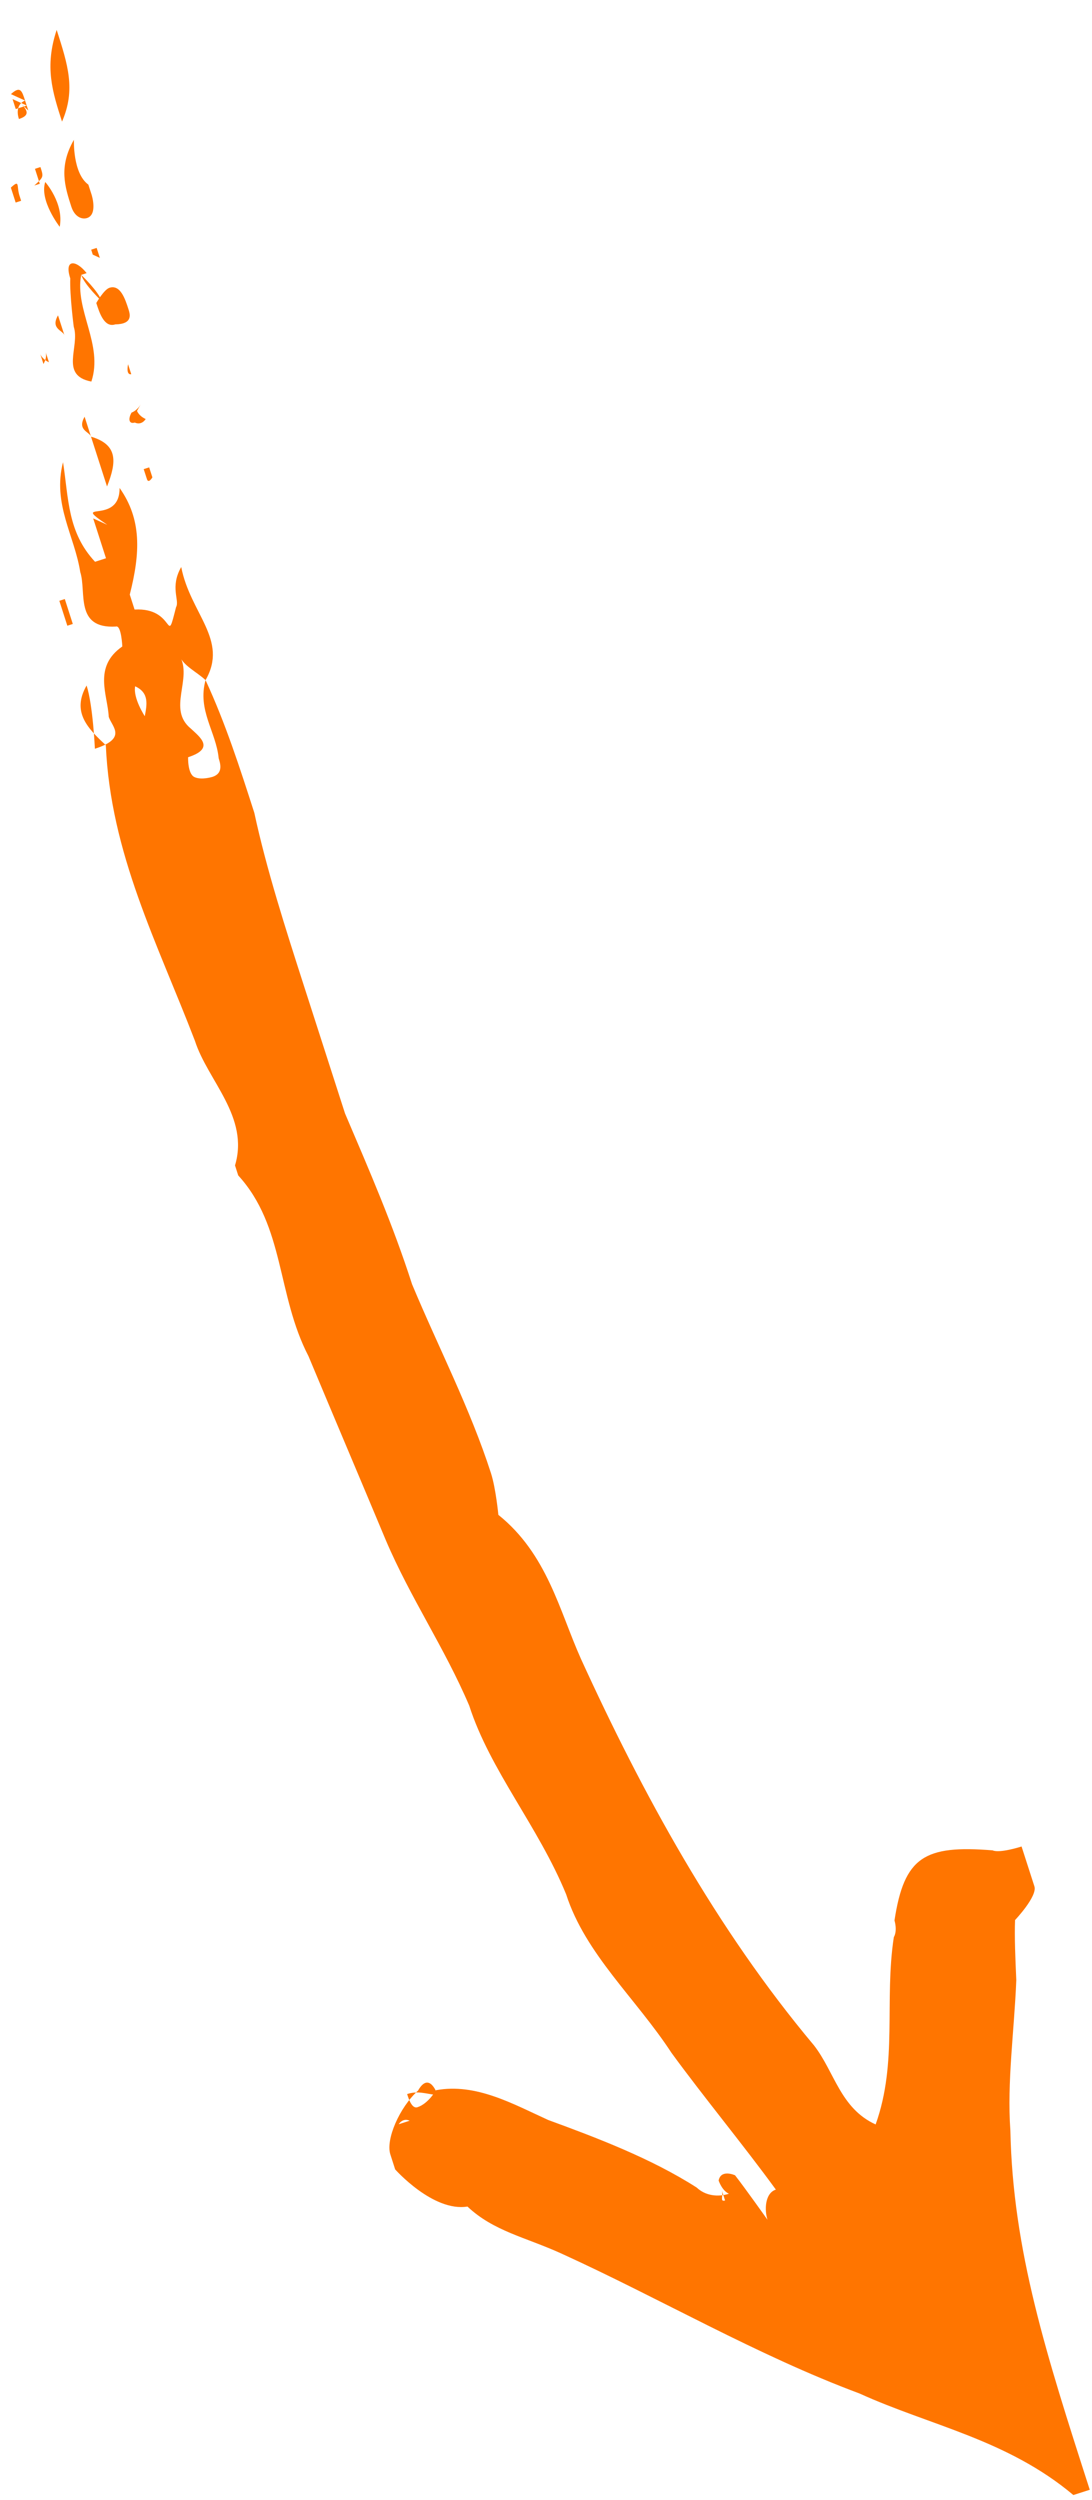 <?xml version="1.0" encoding="UTF-8"?> <svg xmlns="http://www.w3.org/2000/svg" viewBox="0 0 26.355 60.294" fill="none"><path d="M2.249 12.502C2.249 12.502 2.442 13.103 2.558 13.463L2.294 13.548C1.628 12.835 1.659 12.029 1.521 11.146C1.263 12.157 1.798 12.913 1.937 13.796C2.092 14.276 1.796 15.167 2.797 15.11C2.929 15.067 2.952 15.59 2.952 15.59C2.238 16.086 2.602 16.764 2.624 17.287C2.702 17.527 3.082 17.802 2.29 18.057C2.29 18.057 2.244 17.011 2.09 16.531C1.716 17.182 2.135 17.577 2.554 17.972C2.668 20.587 3.799 22.742 4.705 25.102C5.014 26.063 6.022 26.932 5.672 28.105L5.749 28.346C6.873 29.574 6.678 31.228 7.445 32.705C8.08 34.224 8.676 35.623 9.311 37.142C9.907 38.541 10.729 39.735 11.325 41.134C11.828 42.695 12.991 44.044 13.664 45.684C14.129 47.125 15.346 48.191 16.206 49.506C16.989 50.579 17.943 51.73 18.725 52.804C18.462 52.889 18.446 53.292 18.523 53.532C18.523 53.532 17.988 52.776 17.74 52.459C17.74 52.459 17.399 52.303 17.344 52.586C17.344 52.586 17.422 52.826 17.592 52.904C17.328 52.989 17.026 52.954 16.816 52.756C15.715 52.05 14.388 51.549 13.232 51.126C12.379 50.738 11.487 50.23 10.524 50.407C10.524 50.407 10.338 50.733 10.074 50.818C9.942 50.86 9.864 50.62 9.826 50.5C10.09 50.415 10.26 50.492 10.563 50.527C10.563 50.527 10.37 49.927 10.09 50.415C9.639 50.825 9.305 51.596 9.421 51.956L9.537 52.317C9.537 52.317 10.452 53.348 11.282 53.213C11.91 53.806 12.686 53.954 13.54 54.342C15.929 55.429 18.264 56.798 20.746 57.722C22.453 58.498 24.308 58.829 25.905 60.17L26.301 60.043C25.256 56.8 24.444 54.277 24.385 51.379C24.301 50.213 24.48 48.962 24.528 47.753C24.505 47.23 24.482 46.707 24.498 46.304C24.498 46.304 25.042 45.731 24.965 45.491L24.655 44.53C24.655 44.53 24.127 44.7 23.957 44.623C22.311 44.49 21.822 44.78 21.588 46.314C21.588 46.314 21.665 46.554 21.572 46.717C21.338 48.25 21.67 49.735 21.133 51.233C20.28 50.845 20.141 49.962 19.645 49.326C17.28 46.508 15.498 43.237 14.019 40.001C13.5 38.842 13.207 37.478 12.028 36.532C12.028 36.532 11.966 35.889 11.85 35.529C11.347 33.967 10.58 32.491 9.945 30.971C9.481 29.53 8.924 28.251 8.327 26.852C7.979 25.771 7.67 24.81 7.321 23.729C6.896 22.408 6.432 20.966 6.138 19.602C5.79 18.521 5.442 17.44 4.961 16.402C4.759 17.13 5.216 17.645 5.278 18.288C5.316 18.409 5.394 18.649 5.13 18.734C5.13 18.734 4.866 18.819 4.695 18.741C4.525 18.664 4.54 18.261 4.54 18.261C5.2 18.048 4.82 17.773 4.611 17.575C4.022 17.102 4.659 16.366 4.333 15.808C4.411 16.049 4.752 16.204 4.961 16.402C5.521 15.426 4.59 14.797 4.374 13.674C4.094 14.162 4.342 14.48 4.249 14.642C3.992 15.653 4.249 14.642 3.248 14.7L3.132 14.339C3.389 13.328 3.421 12.523 2.886 11.767C2.893 12.693 1.659 12.029 2.59 12.657L2.249 12.502ZM9.623 51.228C9.623 51.228 9.716 51.065 9.887 51.143C9.887 51.143 9.755 51.186 9.623 51.228ZM17.422 52.826C17.422 52.826 17.46 52.946 17.499 53.066C17.367 53.109 17.46 52.946 17.422 52.826ZM3.494 17.272C3.494 17.272 3.207 16.834 3.262 16.551C3.603 16.707 3.548 16.989 3.494 17.272ZM1.96 6.629C1.96 6.629 2.378 7.025 2.456 7.265C2.456 7.265 2.037 6.869 1.96 6.629C1.796 7.477 2.501 8.311 2.205 9.202C1.429 9.054 1.935 8.361 1.78 7.88C1.78 7.88 1.68 7.117 1.696 6.714C1.541 6.234 1.843 6.269 2.091 6.587L1.96 6.629ZM1.784 3.371C1.784 3.371 1.752 4.177 2.132 4.452C2.132 4.452 2.171 4.572 2.21 4.692C2.21 4.692 2.171 4.572 2.132 4.452C2.132 4.452 2.171 4.572 2.21 4.692C2.21 4.692 2.365 5.173 2.101 5.258C1.969 5.3 1.798 5.223 1.721 4.983C1.566 4.502 1.411 4.022 1.784 3.371ZM1.368 0.721C1.638 1.562 1.832 2.162 1.497 2.933C1.265 2.212 1.072 1.612 1.368 0.721ZM2.324 7.307C2.324 7.307 2.51 6.982 2.642 6.94C2.906 6.855 3.022 7.215 3.1 7.455C3.138 7.575 3.216 7.816 2.781 7.823C2.517 7.908 2.401 7.548 2.324 7.307ZM1.441 5.47C1.441 5.47 0.945 4.835 1.092 4.389C1.092 4.389 1.55 4.905 1.441 5.47ZM1.757 15.047C1.757 15.047 1.757 15.047 1.625 15.09L1.432 14.489C1.432 14.489 1.432 14.489 1.564 14.446C1.641 14.687 1.719 14.927 1.757 15.047ZM3.307 9.908C3.307 9.908 3.345 10.028 3.516 10.105C3.516 10.105 3.423 10.268 3.252 10.19C3.12 10.233 3.082 10.113 3.175 9.95C3.175 9.95 3.307 9.908 3.4 9.745L3.307 9.908ZM0.433 4.602C0.433 4.602 0.471 4.722 0.51 4.842C0.51 4.842 0.51 4.842 0.378 4.885C0.339 4.764 0.262 4.524 0.262 4.524C0.487 4.319 0.394 4.482 0.471 4.722L0.433 4.602ZM2.239 6.141C2.239 6.141 2.239 6.141 2.201 6.021L2.333 5.979L2.41 6.219L2.239 6.141ZM0.96 4.432C0.96 4.432 0.883 4.192 0.844 4.071L0.976 4.029C1.054 4.269 1.054 4.269 0.828 4.474L0.96 4.432ZM1.104 8.496C1.104 8.496 1.143 8.616 1.049 8.778C1.011 8.658 0.972 8.538 0.972 8.538C0.972 8.538 1.011 8.658 1.181 8.736L1.104 8.496ZM3.468 11.314C3.468 11.314 3.468 11.314 3.6 11.271C3.6 11.271 3.639 11.392 3.678 11.512C3.678 11.512 3.584 11.674 3.546 11.554C3.546 11.554 3.507 11.434 3.468 11.314ZM2.959 8.826C2.959 8.826 2.959 8.826 3.091 8.784C3.091 8.784 3.091 8.784 3.129 8.904L3.168 9.024C3.168 9.024 3.036 9.067 3.091 8.784L2.959 8.826ZM1.174 0.12C1.174 0.12 1.174 0.12 1.135 0C1.135 0 1.135 0 1.174 0.12ZM0.683 2.665C0.683 2.665 0.644 2.545 0.605 2.425C0.528 2.185 0.489 2.065 0.264 2.27L0 2.355C0 2.355 0.132 2.312 0.264 2.27C0.264 2.27 0.435 2.347 0.605 2.425C0.605 2.425 0.341 2.51 0.457 2.87C0.721 2.785 0.683 2.665 0.473 2.467L0.683 2.665ZM0.303 2.39C0.303 2.39 0.473 2.467 0.644 2.545L0.38 2.63C0.38 2.63 0.341 2.51 0.303 2.39ZM1.4 7.605C1.4 7.605 1.516 7.965 1.555 8.085C1.516 7.965 1.213 7.93 1.4 7.605ZM2.042 10.05C2.042 10.05 2.158 10.41 2.196 10.53C2.84 10.721 2.824 11.124 2.583 11.732C2.428 11.251 2.312 10.891 2.196 10.53C2.158 10.41 1.855 10.375 2.042 10.05Z" fill="#FF7500"></path></svg> 